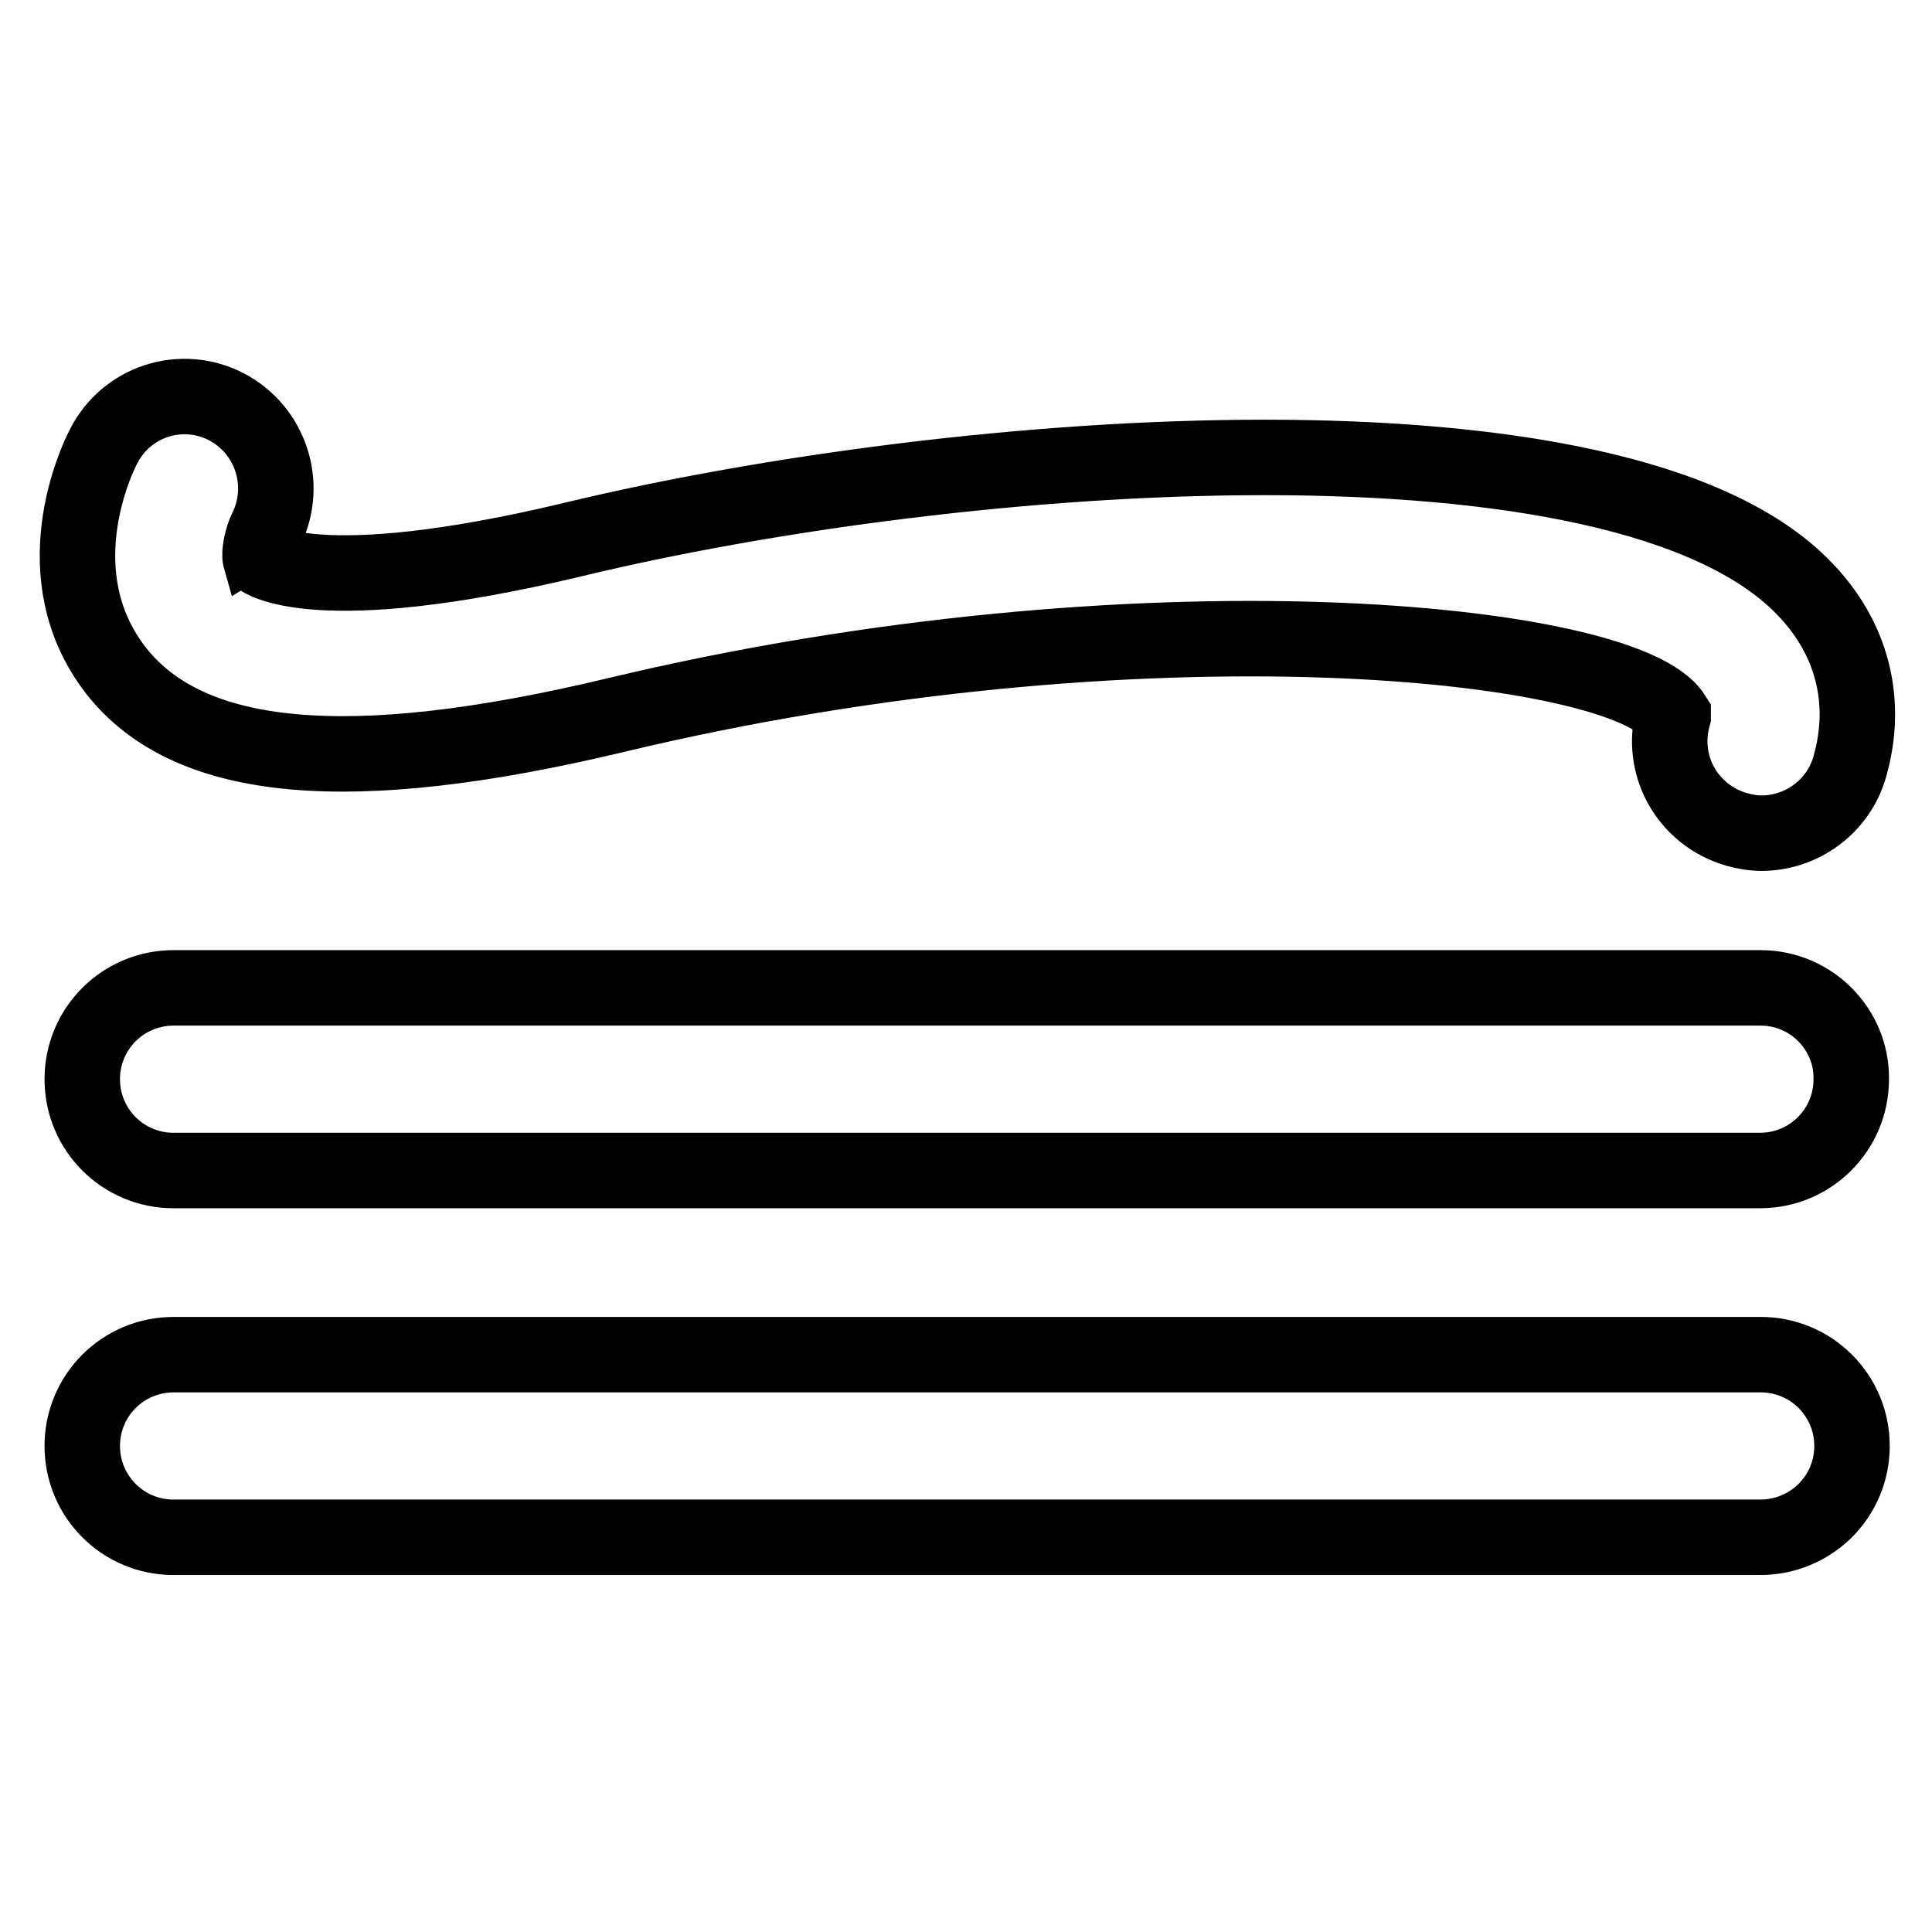<?xml version="1.0" encoding="utf-8"?>
<!-- Svg Vector Icons : http://www.onlinewebfonts.com/icon -->
<!DOCTYPE svg PUBLIC "-//W3C//DTD SVG 1.1//EN" "http://www.w3.org/Graphics/SVG/1.1/DTD/svg11.dtd">
<svg version="1.1" xmlns="http://www.w3.org/2000/svg" xmlns:xlink="http://www.w3.org/1999/xlink" x="0px" y="0px" viewBox="0 0 256 256" enable-background="new 0 0 256 256" xml:space="preserve">
<g><g><g><path stroke-width="10" fill-opacity="0" stroke="#000000"  d="M81.4,94.8c70-16.8,134-9.9,140.3,0c0,0,0,0,0,0.1c-1.8,6.5,1.9,13.1,8.4,15c1.1,0.3,2.2,0.5,3.3,0.5c5.3,0,10.2-3.5,11.7-8.8c2.5-8.7,0.3-17.1-6-23.6c-24.3-25.3-111.8-18.9-163.2-6.5c-34.3,8.2-41.3,2.5-41.4,2.5l0,0c-0.2-0.7,0.2-2.7,0.8-3.9c2.9-5.9,0.6-13.1-5.3-16.2c-6-3.1-13.3-0.7-16.3,5.3c-0.9,1.7-8.2,17,1.7,29.7C25.1,101.2,46.2,103.2,81.4,94.8z"/><path stroke-width="10" fill-opacity="0" stroke="#000000"  d="M245.4,191.6c0-6.7-5.4-12.1-12.1-12.1H23c-6.7,0-12.1,5.4-12.1,12.1c0,6.7,5.4,12.1,12.1,12.1h210.2C240,203.7,245.4,198.3,245.4,191.6z"/><path stroke-width="10" fill-opacity="0" stroke="#000000"  d="M233.3,130.9H23c-6.7,0-12.1,5.4-12.1,12.1c0,6.7,5.4,12.1,12.1,12.1h210.2c6.7,0,12.1-5.4,12.1-12.1C245.4,136.4,240,130.9,233.3,130.9z"/></g></g></g>
</svg>